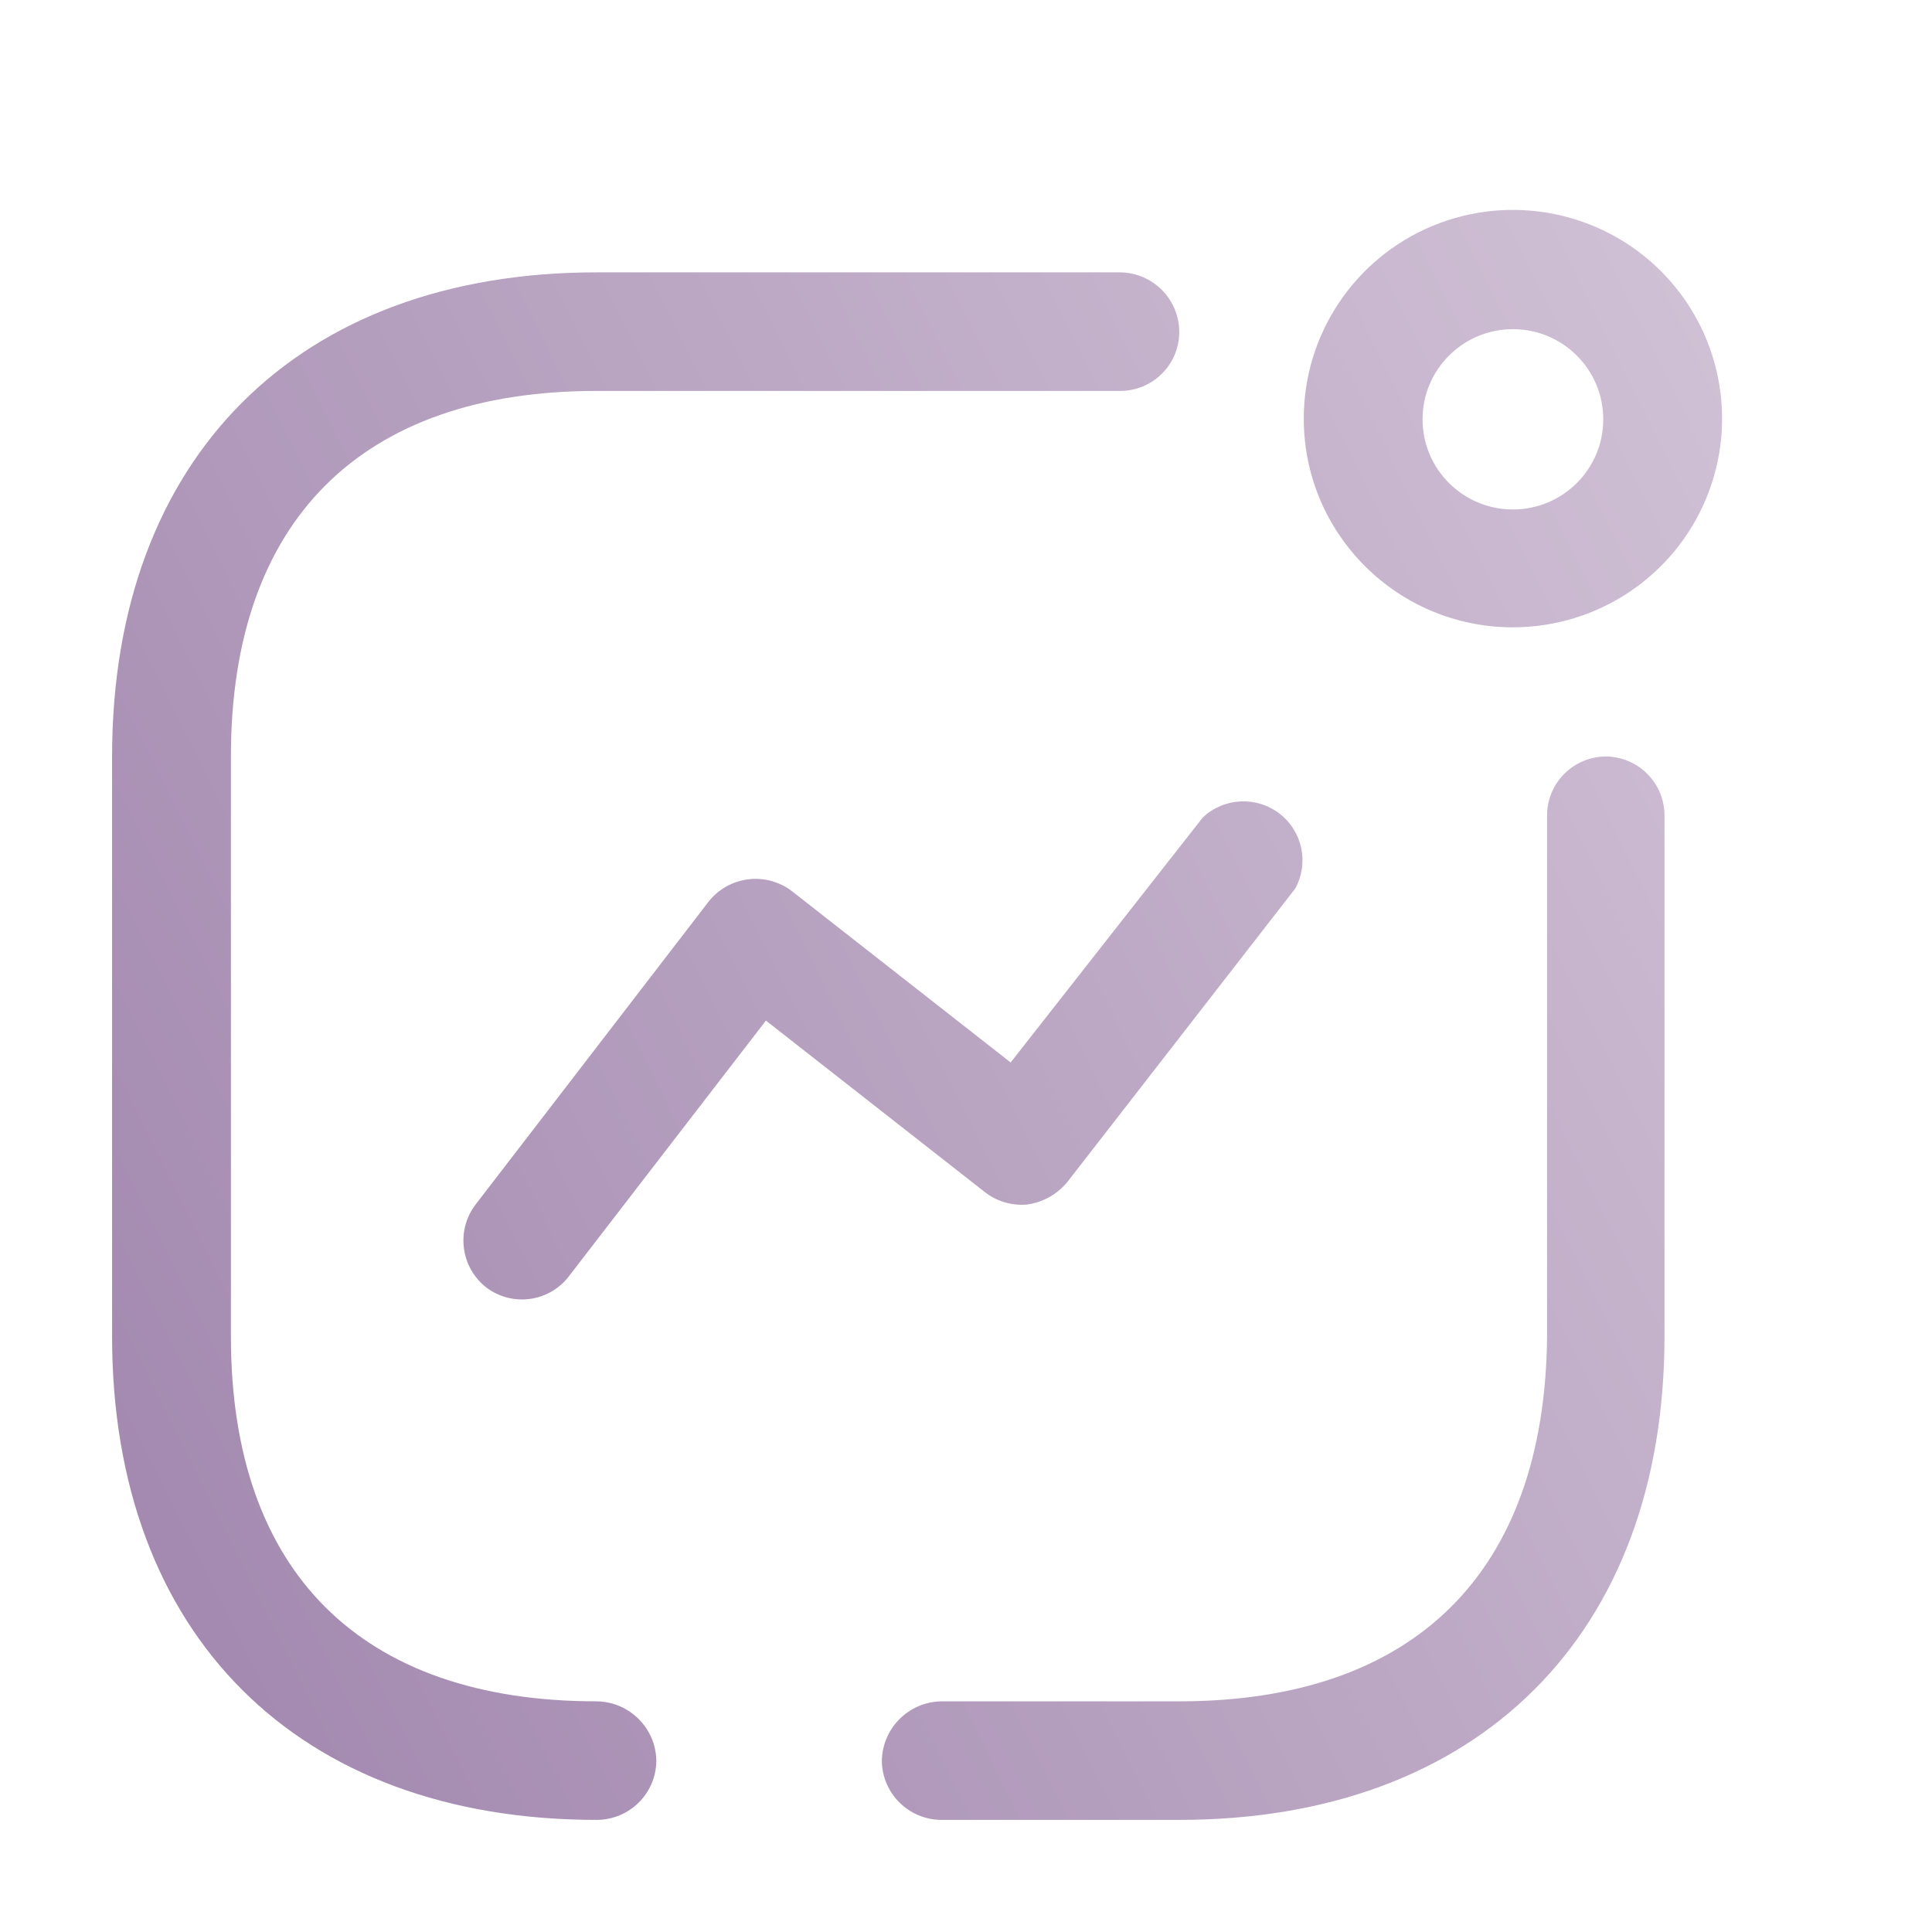 <svg width="64" height="64" viewBox="0 0 64 64" fill="none" xmlns="http://www.w3.org/2000/svg">
<g id="Activity">
<g id="Activity_2" filter="url(#filter0_i_20_401)">
<path id="Activity_3" fill-rule="evenodd" clip-rule="evenodd" d="M51.737 19.161C54.542 19.16 57.07 17.474 58.141 14.887C59.212 12.301 58.615 9.325 56.629 7.35C54.642 5.375 51.658 4.789 49.069 5.866C46.481 6.944 44.799 9.472 44.809 12.271C44.822 16.08 47.92 19.161 51.737 19.161ZM51.737 9.284C53.39 9.284 54.73 10.621 54.73 12.27C54.73 13.92 53.39 15.257 51.737 15.257C50.084 15.257 48.744 13.92 48.744 12.27C48.744 10.621 50.084 9.284 51.737 9.284ZM9.269 42.652C9.269 50.459 13.582 54.739 21.383 54.739C22.471 54.752 23.35 55.629 23.362 56.715C23.349 57.796 22.467 58.666 21.383 58.666C11.484 58.666 5.333 52.529 5.333 42.652V23.44C5.333 13.54 11.484 7.402 21.383 7.402H38.728C39.812 7.415 40.684 8.296 40.684 9.378C40.684 9.9 40.475 10.4 40.103 10.766C39.731 11.133 39.228 11.336 38.705 11.33H21.383C13.582 11.33 9.269 15.633 9.269 23.44V42.652ZM36.984 37.526C36.654 37.933 36.183 38.202 35.664 38.279C35.148 38.331 34.632 38.179 34.227 37.856L26.992 32.188L20.487 40.63C20.177 41.051 19.71 41.331 19.192 41.406C18.674 41.481 18.147 41.346 17.73 41.03C16.878 40.364 16.72 39.138 17.376 38.279L25.083 28.261C25.404 27.846 25.878 27.575 26.4 27.509C26.922 27.443 27.448 27.587 27.864 27.909L35.099 33.576L41.462 25.463C42.161 24.8 43.239 24.744 44.003 25.33C44.767 25.917 44.989 26.971 44.526 27.814L36.984 37.526ZM54.825 23.44C53.745 23.44 52.869 24.314 52.869 25.392V42.652C52.798 50.459 48.485 54.739 40.684 54.739H32.813C31.725 54.752 30.846 55.629 30.833 56.715C30.846 57.796 31.729 58.666 32.813 58.666H40.684C50.583 58.666 56.758 52.529 56.758 42.652V25.392C56.758 24.323 55.896 23.453 54.825 23.44Z" fill="url(#paint0_linear_20_401)"/>
</g>
</g>
<defs>
<filter id="filter0_i_20_401" x="5.333" y="5.333" width="53.333" height="53.333" filterUnits="userSpaceOnUse" color-interpolation-filters="sRGB">
<feFlood flood-opacity="0" result="BackgroundImageFix"/>
<feBlend mode="normal" in="SourceGraphic" in2="BackgroundImageFix" result="shape"/>
<feColorMatrix in="SourceAlpha" type="matrix" values="0 0 0 0 0 0 0 0 0 0 0 0 0 0 0 0 0 0 127 0" result="hardAlpha"/>
<feOffset dx="-1.62" dy="1.62"/>
<feComposite in2="hardAlpha" operator="arithmetic" k2="-1" k3="1"/>
<feColorMatrix type="matrix" values="0 0 0 0 0.68 0 0 0 0 0.656 0 0 0 0 0.52 0 0 0 1 0"/>
<feBlend mode="normal" in2="shape" result="effect1_innerShadow_20_401"/>
</filter>
<linearGradient id="paint0_linear_20_401" x1="5.333" y1="58.666" x2="69.378" y2="26.988" gradientUnits="userSpaceOnUse">
<stop stop-color="#A085AD"/>
<stop offset="1" stop-color="#D1C2D6"/>
</linearGradient>
</defs>
</svg>
